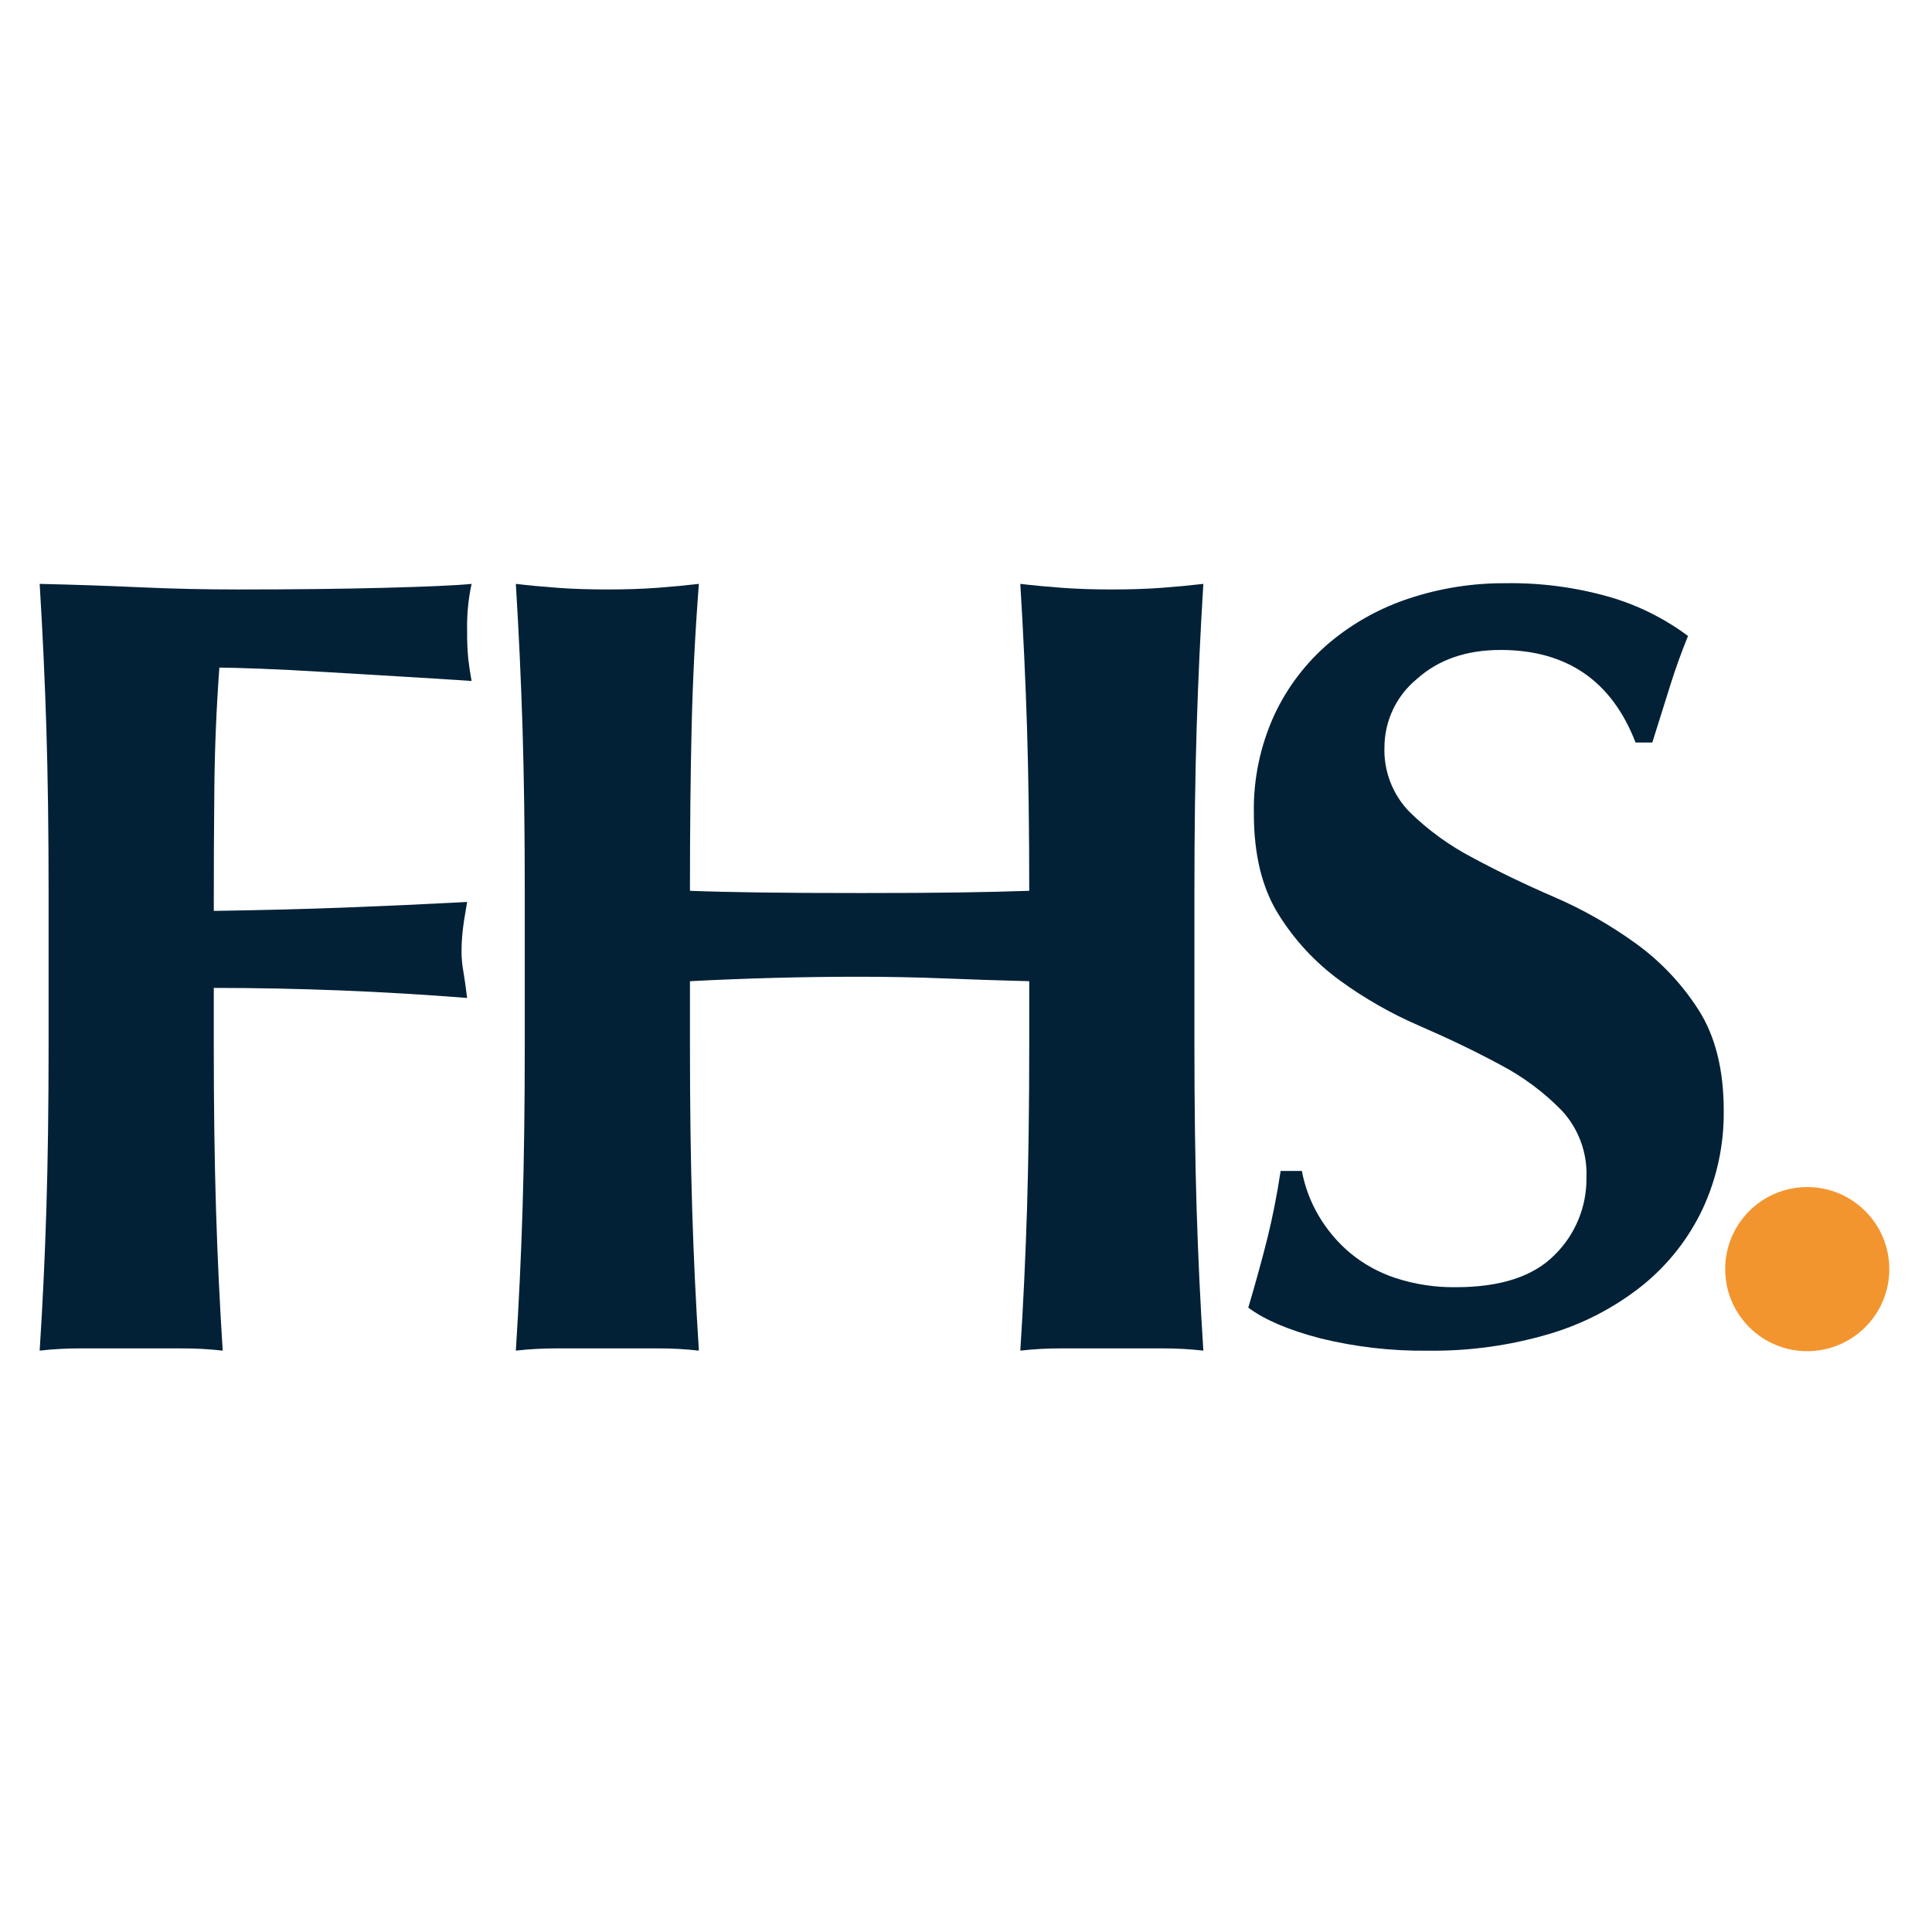 <svg xmlns="http://www.w3.org/2000/svg" version="1.1" xmlns:xlink="http://www.w3.org/1999/xlink" width="487" height="487"><svg width="487" height="487" viewBox="0 0 487 487" fill="none" xmlns="http://www.w3.org/2000/svg">
<path d="M11.687 183.613C11.31 171.516 10.747 159.372 10 147.181C18.439 147.37 26.785 147.651 35.038 148.025C43.289 148.403 51.635 148.591 60.077 148.588C73.954 148.588 86.286 148.447 97.072 148.166C107.855 147.885 115.123 147.556 118.875 147.181C118.034 151.061 117.656 155.028 117.749 158.997C117.72 161.345 117.814 163.692 118.03 166.03C118.216 167.718 118.498 169.594 118.875 171.657C113.432 171.283 107.477 170.908 101.011 170.532C94.54 170.158 88.257 169.783 82.162 169.406C76.064 169.033 70.577 168.752 65.703 168.563C60.824 168.378 57.354 168.284 55.294 168.281C54.542 178.598 54.12 188.82 54.028 198.946C53.931 209.074 53.884 219.296 53.887 229.611C66.077 229.427 77.096 229.145 86.944 228.767C96.79 228.393 107.058 227.924 117.749 227.36C117.186 230.551 116.811 232.99 116.624 234.675C116.431 236.45 116.337 238.235 116.343 240.02C116.348 241.577 116.489 243.13 116.765 244.662C117.046 246.258 117.374 248.556 117.749 251.555C96.368 249.867 75.081 249.023 53.887 249.023V263.37C53.887 278.941 54.075 292.773 54.45 304.866C54.824 316.964 55.386 328.827 56.138 340.454C52.682 340.063 49.207 339.875 45.729 339.892H20.409C16.931 339.875 13.456 340.063 10 340.454C10.747 328.828 11.309 316.965 11.687 304.866C12.061 292.77 12.249 278.938 12.25 263.37V225.11C12.25 209.545 12.063 195.712 11.687 183.613Z" fill="#022136"></path>
<path d="M238.059 246.629C230.929 246.348 223.802 246.208 216.678 246.208C209.548 246.208 202.421 246.301 195.297 246.489C188.167 246.678 181.04 246.959 173.916 247.332V263.368C173.916 278.938 174.104 292.77 174.479 304.865C174.853 316.961 175.416 328.824 176.167 340.453C172.711 340.062 169.235 339.874 165.758 339.891H140.438C136.96 339.874 133.485 340.062 130.029 340.453C130.776 328.827 131.339 316.964 131.717 304.865C132.09 292.767 132.278 278.934 132.279 263.368V225.108C132.279 209.542 132.092 195.71 131.717 183.611C131.339 171.514 130.776 159.37 130.029 147.178C133.216 147.557 136.686 147.885 140.438 148.163C144.187 148.445 148.407 148.585 153.098 148.585C157.784 148.585 162.004 148.445 165.758 148.163C169.508 147.882 172.977 147.554 176.167 147.178C175.226 159.373 174.617 171.423 174.338 183.33C174.057 195.242 173.916 208.98 173.916 224.544C178.791 224.734 184.653 224.874 191.5 224.967C198.344 225.063 206.831 225.11 216.96 225.108C227.088 225.108 235.34 225.061 241.716 224.967C248.09 224.874 253.998 224.733 259.44 224.544C259.44 208.979 259.252 195.241 258.877 183.33C258.499 171.422 257.937 159.371 257.19 147.178C260.377 147.557 263.847 147.885 267.599 148.163C271.349 148.445 275.568 148.585 280.258 148.585C284.945 148.585 289.165 148.445 292.919 148.163C296.668 147.882 300.138 147.554 303.328 147.178C302.577 159.373 302.014 171.517 301.639 183.611C301.261 195.708 301.074 209.541 301.077 225.108V263.368C301.077 278.938 301.264 292.77 301.639 304.865C302.013 316.961 302.576 328.824 303.328 340.453C299.872 340.062 296.397 339.874 292.919 339.891H267.599C264.122 339.874 260.646 340.062 257.19 340.453C257.937 328.827 258.499 316.964 258.877 304.865C259.251 292.767 259.438 278.934 259.44 263.368V247.332C252.309 247.148 245.182 246.914 238.059 246.629Z" fill="#022136"></path>
<path d="M378.236 163.835C369.608 163.835 362.574 166.277 357.136 171.161C354.607 173.239 352.566 175.847 351.156 178.8C349.746 181.754 349.003 184.982 348.978 188.255C348.865 191.277 349.367 194.291 350.456 197.114C351.544 199.936 353.195 202.507 355.308 204.671C360.01 209.277 365.366 213.162 371.203 216.202C377.577 219.641 384.423 222.942 391.74 226.105C398.99 229.236 405.877 233.149 412.278 237.774C418.594 242.323 423.987 248.032 428.172 254.596C432.392 261.201 434.502 269.657 434.502 279.965C434.604 288.537 432.778 297.021 429.158 304.792C425.611 312.277 420.417 318.863 413.965 324.056C406.997 329.604 399.02 333.75 390.475 336.265C380.567 339.182 370.278 340.6 359.95 340.47C350.805 340.585 341.682 339.537 332.801 337.351C324.827 335.273 318.779 332.695 314.655 329.618C316.528 323.288 318.122 317.5 319.437 312.253C320.748 307.009 321.873 301.311 322.813 295.158H328.159C328.903 299.128 330.33 302.938 332.379 306.419C334.455 309.963 337.119 313.129 340.256 315.78C343.663 318.617 347.577 320.781 351.792 322.157C356.694 323.757 361.827 324.536 366.983 324.463C378.236 324.463 386.535 321.749 391.881 316.323C394.468 313.777 396.513 310.734 397.891 307.376C399.269 304.018 399.952 300.416 399.898 296.787C400.147 290.581 397.92 284.53 393.709 279.965C389.19 275.331 383.968 271.439 378.236 268.433C372.046 265.089 365.294 261.833 357.98 258.665C350.819 255.589 344.025 251.722 337.725 247.134C331.54 242.621 326.286 236.955 322.251 230.448C318.124 223.846 316.06 215.39 316.061 205.078C315.89 196.471 317.67 187.937 321.267 180.116C324.547 173.125 329.297 166.924 335.193 161.937C341.131 156.984 347.957 153.209 355.308 150.811C363.068 148.254 371.191 146.971 379.361 147.013C388.349 146.858 397.31 148.047 405.947 150.541C412.991 152.616 419.611 155.923 425.499 160.309C423.812 164.472 422.358 168.497 421.139 172.383C419.917 176.275 418.37 181.204 416.497 187.17H412.278C406.272 171.615 394.925 163.837 378.236 163.835Z" fill="#022136"></path>
<path d="M455.552 340.594C466.976 340.594 476.238 331.333 476.238 319.908C476.238 308.483 466.976 299.222 455.552 299.222C444.127 299.222 434.866 308.483 434.866 319.908C434.866 331.333 444.127 340.594 455.552 340.594Z" fill="#F3952F"></path>
</svg><style>@media (prefers-color-scheme: light) { :root { filter: none; } }
@media (prefers-color-scheme: dark) { :root { filter: none; } }
</style></svg>